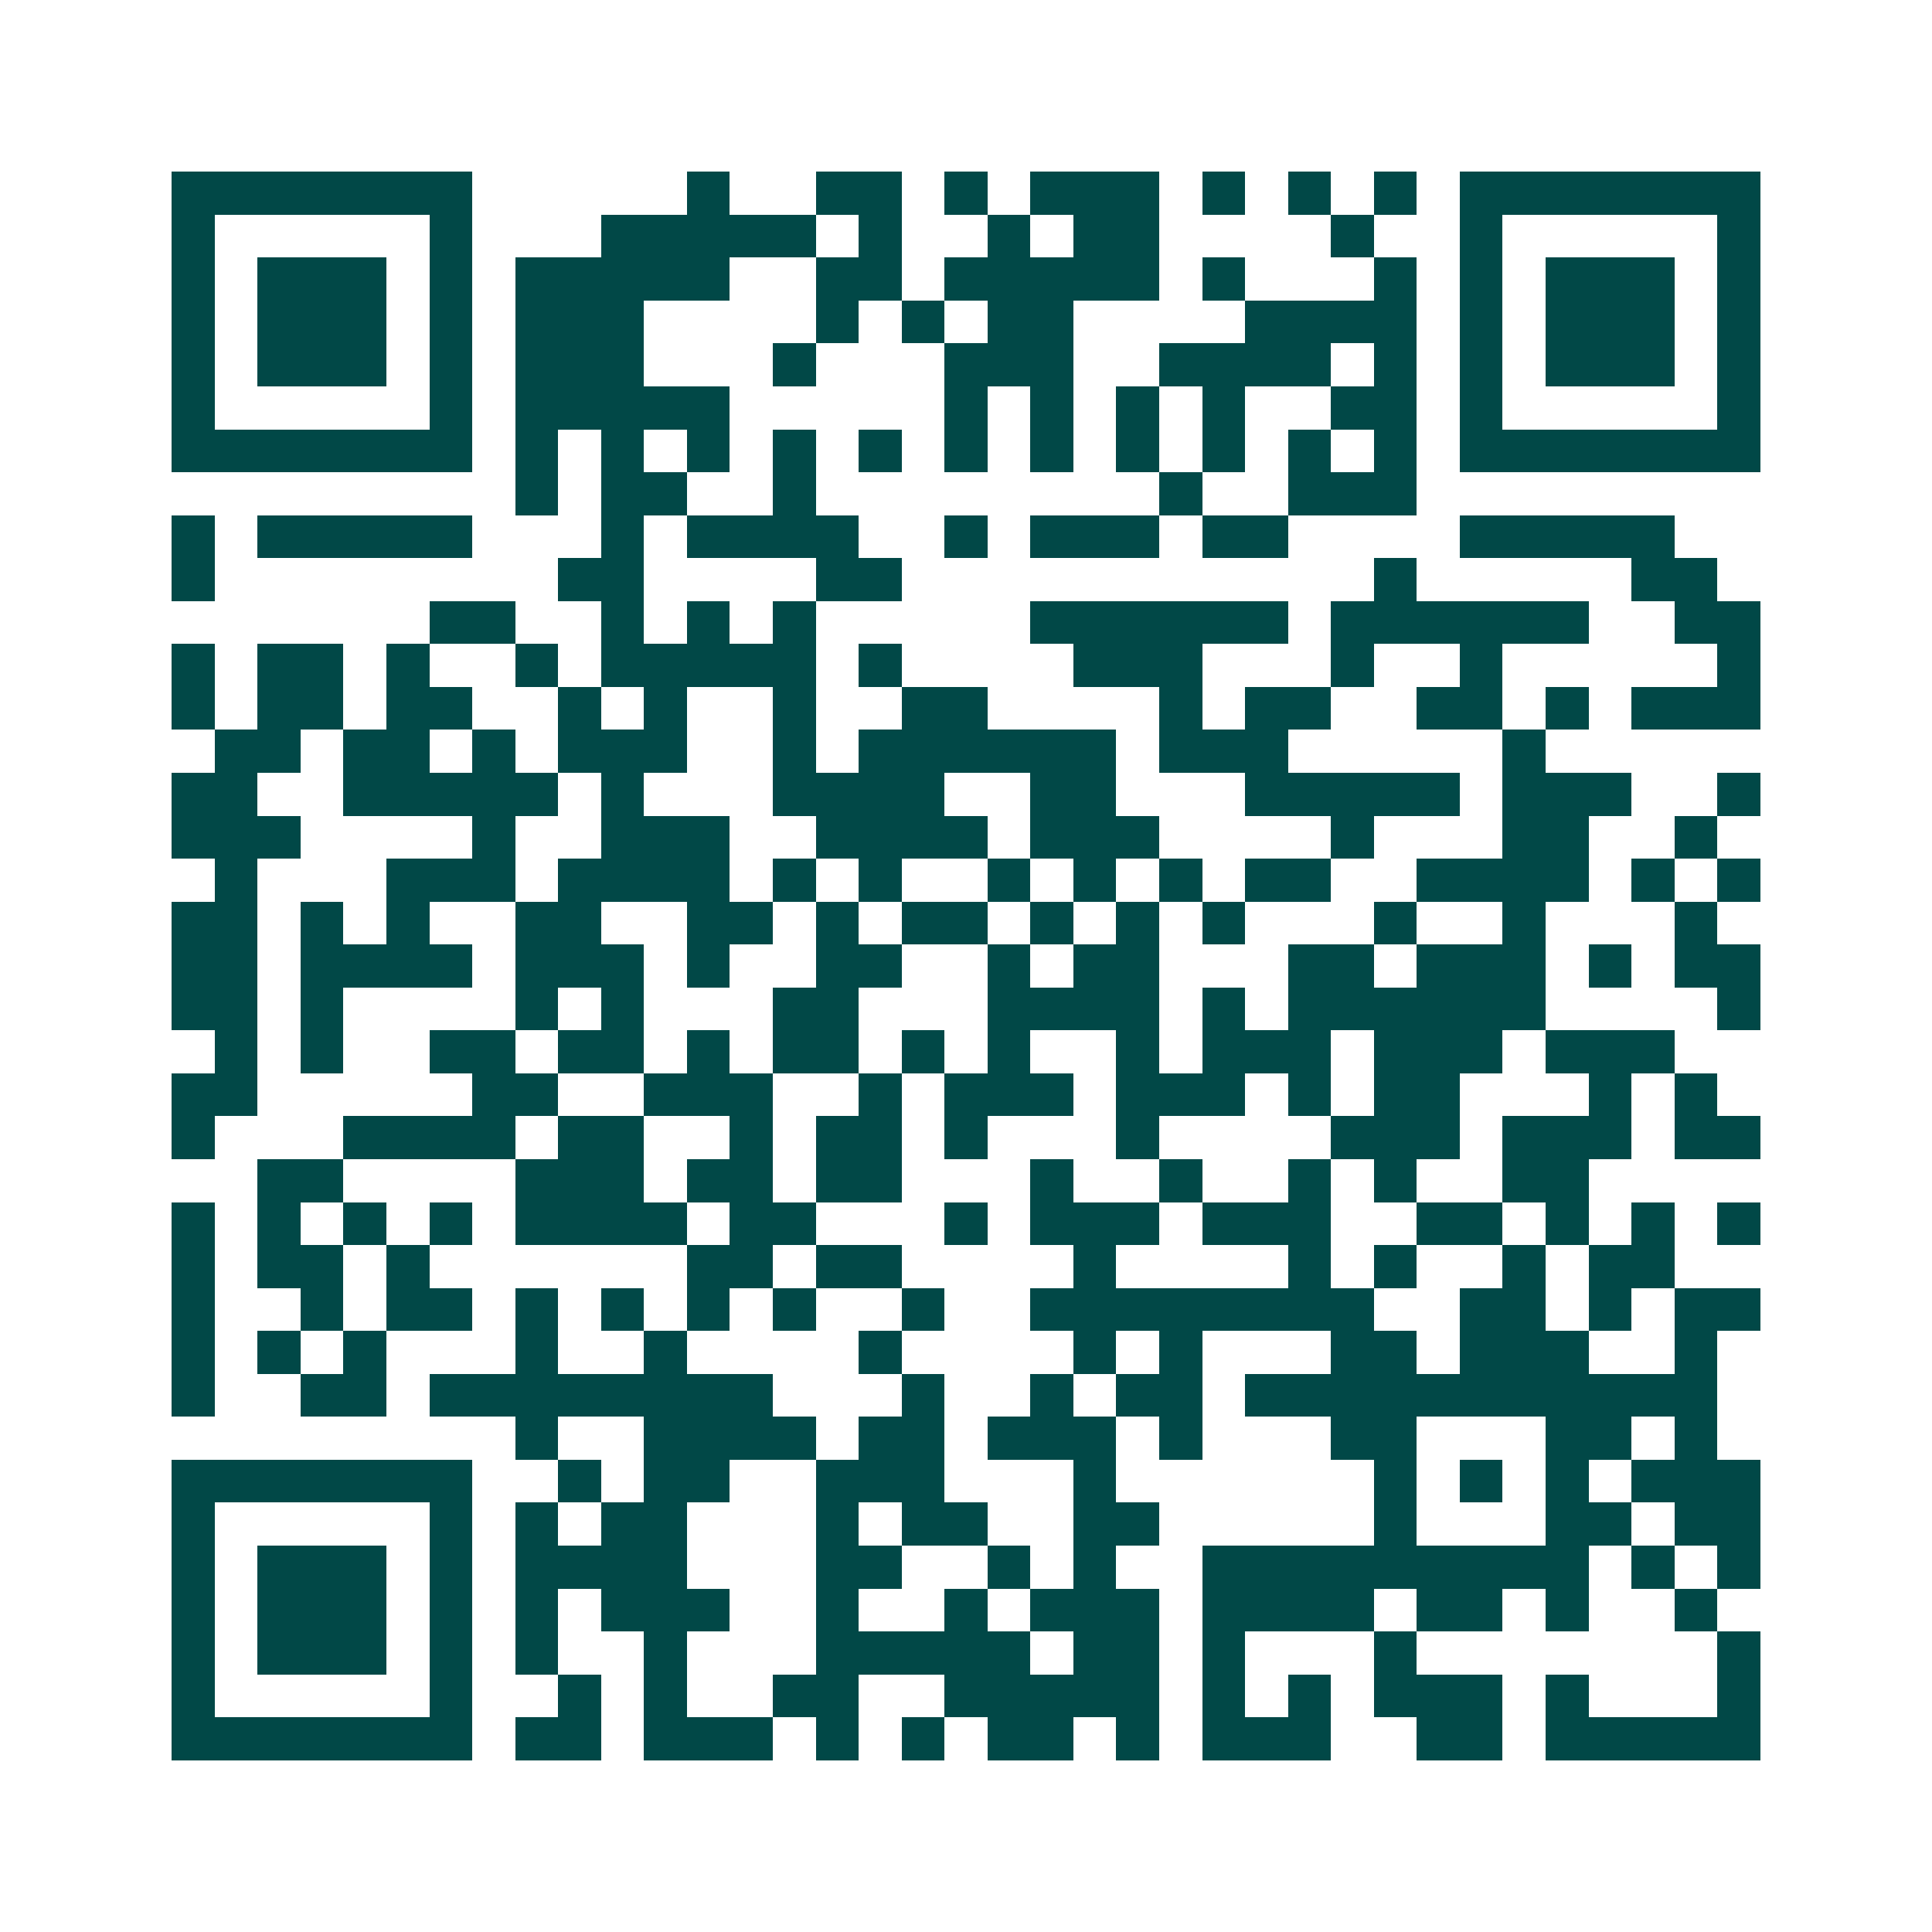 <svg xmlns="http://www.w3.org/2000/svg" width="200" height="200" viewBox="0 0 45 45" shape-rendering="crispEdges"><path fill="#ffffff" d="M0 0h45v45H0z"/><path stroke="#014847" d="M4 4.5h7m5 0h1m2 0h2m1 0h1m1 0h3m1 0h1m1 0h1m1 0h1m1 0h7M4 5.5h1m5 0h1m3 0h5m1 0h1m2 0h1m1 0h2m4 0h1m2 0h1m5 0h1M4 6.5h1m1 0h3m1 0h1m1 0h5m2 0h2m1 0h5m1 0h1m3 0h1m1 0h1m1 0h3m1 0h1M4 7.5h1m1 0h3m1 0h1m1 0h3m4 0h1m1 0h1m1 0h2m4 0h4m1 0h1m1 0h3m1 0h1M4 8.5h1m1 0h3m1 0h1m1 0h3m3 0h1m3 0h3m2 0h4m1 0h1m1 0h1m1 0h3m1 0h1M4 9.5h1m5 0h1m1 0h5m5 0h1m1 0h1m1 0h1m1 0h1m2 0h2m1 0h1m5 0h1M4 10.5h7m1 0h1m1 0h1m1 0h1m1 0h1m1 0h1m1 0h1m1 0h1m1 0h1m1 0h1m1 0h1m1 0h1m1 0h7M12 11.5h1m1 0h2m2 0h1m8 0h1m2 0h3M4 12.5h1m1 0h5m3 0h1m1 0h4m2 0h1m1 0h3m1 0h2m4 0h5M4 13.5h1m8 0h2m4 0h2m11 0h1m5 0h2M10 14.5h2m2 0h1m1 0h1m1 0h1m5 0h6m1 0h6m2 0h2M4 15.5h1m1 0h2m1 0h1m2 0h1m1 0h5m1 0h1m4 0h3m3 0h1m2 0h1m5 0h1M4 16.5h1m1 0h2m1 0h2m2 0h1m1 0h1m2 0h1m2 0h2m4 0h1m1 0h2m2 0h2m1 0h1m1 0h3M5 17.5h2m1 0h2m1 0h1m1 0h3m2 0h1m1 0h6m1 0h3m5 0h1M4 18.5h2m2 0h5m1 0h1m3 0h4m2 0h2m3 0h5m1 0h3m2 0h1M4 19.5h3m4 0h1m2 0h3m2 0h4m1 0h3m4 0h1m3 0h2m2 0h1M5 20.5h1m3 0h3m1 0h4m1 0h1m1 0h1m2 0h1m1 0h1m1 0h1m1 0h2m2 0h4m1 0h1m1 0h1M4 21.5h2m1 0h1m1 0h1m2 0h2m2 0h2m1 0h1m1 0h2m1 0h1m1 0h1m1 0h1m3 0h1m2 0h1m3 0h1M4 22.5h2m1 0h4m1 0h3m1 0h1m2 0h2m2 0h1m1 0h2m3 0h2m1 0h3m1 0h1m1 0h2M4 23.5h2m1 0h1m4 0h1m1 0h1m3 0h2m3 0h4m1 0h1m1 0h6m4 0h1M5 24.5h1m1 0h1m2 0h2m1 0h2m1 0h1m1 0h2m1 0h1m1 0h1m2 0h1m1 0h3m1 0h3m1 0h3M4 25.5h2m5 0h2m2 0h3m2 0h1m1 0h3m1 0h3m1 0h1m1 0h2m3 0h1m1 0h1M4 26.5h1m3 0h4m1 0h2m2 0h1m1 0h2m1 0h1m3 0h1m4 0h3m1 0h3m1 0h2M6 27.5h2m4 0h3m1 0h2m1 0h2m3 0h1m2 0h1m2 0h1m1 0h1m2 0h2M4 28.5h1m1 0h1m1 0h1m1 0h1m1 0h4m1 0h2m3 0h1m1 0h3m1 0h3m2 0h2m1 0h1m1 0h1m1 0h1M4 29.5h1m1 0h2m1 0h1m6 0h2m1 0h2m4 0h1m4 0h1m1 0h1m2 0h1m1 0h2M4 30.5h1m2 0h1m1 0h2m1 0h1m1 0h1m1 0h1m1 0h1m2 0h1m2 0h8m2 0h2m1 0h1m1 0h2M4 31.5h1m1 0h1m1 0h1m3 0h1m2 0h1m4 0h1m4 0h1m1 0h1m3 0h2m1 0h3m2 0h1M4 32.5h1m2 0h2m1 0h8m3 0h1m2 0h1m1 0h2m1 0h11M12 33.5h1m2 0h4m1 0h2m1 0h3m1 0h1m3 0h2m3 0h2m1 0h1M4 34.5h7m2 0h1m1 0h2m2 0h3m3 0h1m6 0h1m1 0h1m1 0h1m1 0h3M4 35.5h1m5 0h1m1 0h1m1 0h2m3 0h1m1 0h2m2 0h2m5 0h1m3 0h2m1 0h2M4 36.5h1m1 0h3m1 0h1m1 0h4m3 0h2m2 0h1m1 0h1m2 0h9m1 0h1m1 0h1M4 37.5h1m1 0h3m1 0h1m1 0h1m1 0h3m2 0h1m2 0h1m1 0h3m1 0h4m1 0h2m1 0h1m2 0h1M4 38.5h1m1 0h3m1 0h1m1 0h1m2 0h1m3 0h5m1 0h2m1 0h1m3 0h1m7 0h1M4 39.5h1m5 0h1m2 0h1m1 0h1m2 0h2m2 0h5m1 0h1m1 0h1m1 0h3m1 0h1m3 0h1M4 40.5h7m1 0h2m1 0h3m1 0h1m1 0h1m1 0h2m1 0h1m1 0h3m2 0h2m1 0h5"/></svg>
